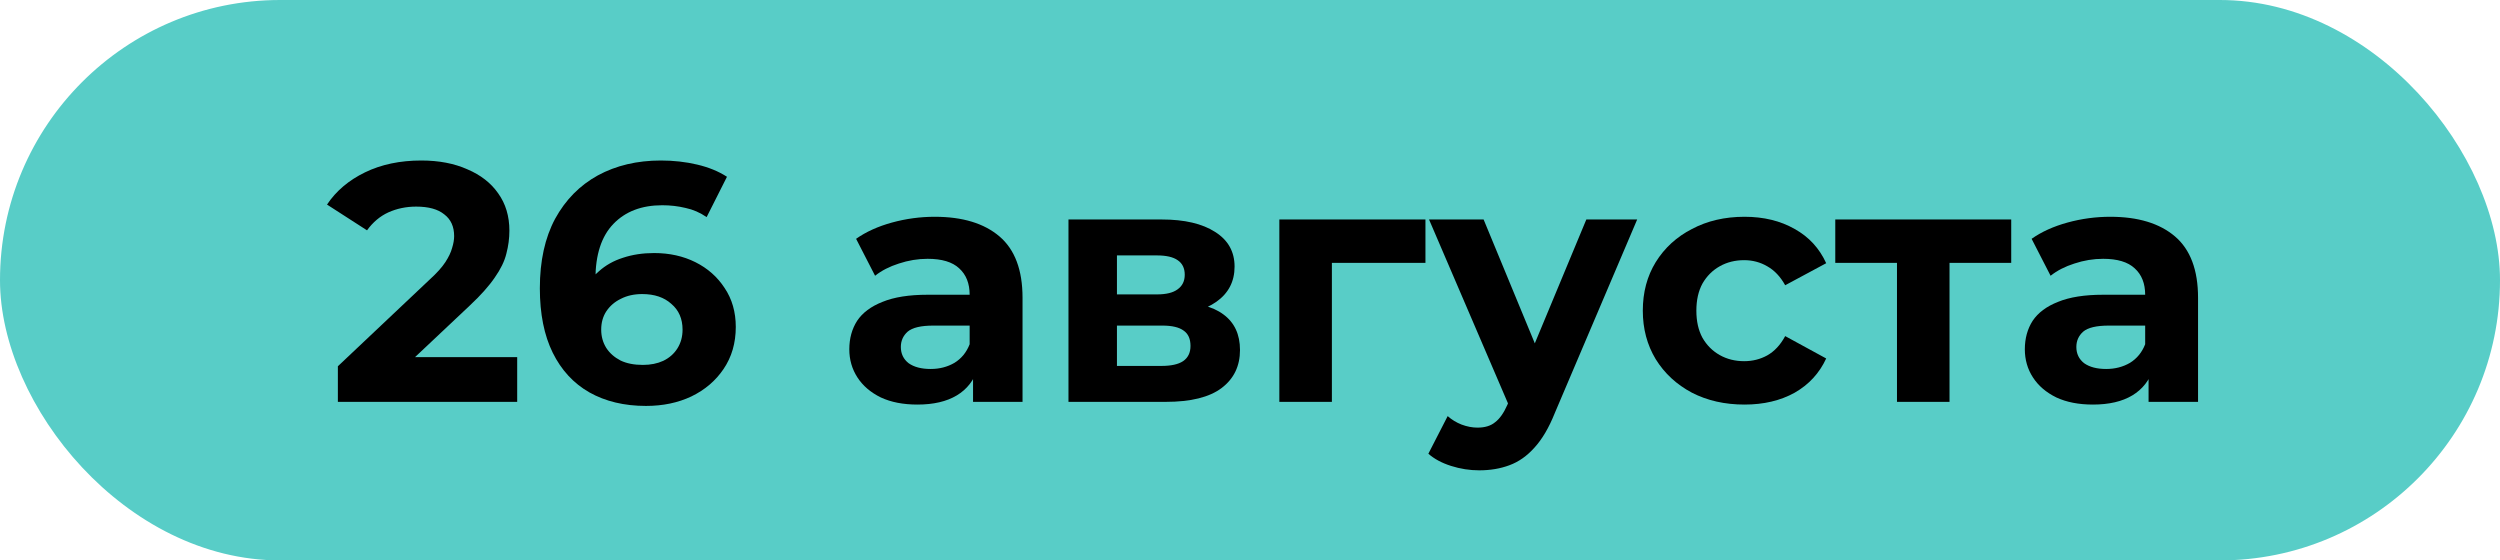 <?xml version="1.0" encoding="UTF-8"?> <svg xmlns="http://www.w3.org/2000/svg" width="1829" height="410" viewBox="0 0 1829 410" fill="none"> <rect width="1829" height="410" rx="205" fill="#58CDC7"></rect> <path d="M247.184 294V267.96L314.144 204.72C319.435 199.925 323.32 195.626 325.8 191.824C328.28 188.021 329.933 184.549 330.76 181.408C331.752 178.266 332.248 175.373 332.248 172.728C332.248 165.784 329.851 160.493 325.056 156.856C320.427 153.053 313.565 151.152 304.472 151.152C297.197 151.152 290.419 152.557 284.136 155.368C278.019 158.178 272.811 162.56 268.512 168.512L239.248 149.664C245.861 139.744 255.12 131.89 267.024 126.104C278.928 120.317 292.651 117.424 308.192 117.424C321.088 117.424 332.331 119.573 341.92 123.872C351.675 128.005 359.197 133.874 364.488 141.48C369.944 149.085 372.672 158.178 372.672 168.76C372.672 174.381 371.928 180.002 370.44 185.624C369.117 191.08 366.307 196.866 362.008 202.984C357.875 209.101 351.757 215.962 343.656 223.568L288.104 275.896L280.416 261.264H378.376V294H247.184Z" fill="black"></path> <path d="M472.577 296.976C456.705 296.976 442.9 293.669 431.161 287.056C419.588 280.442 410.66 270.77 404.377 258.04C398.095 245.309 394.953 229.602 394.953 210.92C394.953 190.914 398.673 173.968 406.113 160.08C413.719 146.192 424.135 135.61 437.361 128.336C450.753 121.061 466.129 117.424 483.489 117.424C492.748 117.424 501.593 118.416 510.025 120.4C518.457 122.384 525.732 125.36 531.849 129.328L516.969 158.84C512.175 155.533 507.049 153.301 501.593 152.144C496.137 150.821 490.433 150.16 484.481 150.16C469.436 150.16 457.532 154.706 448.769 163.8C440.007 172.893 435.625 186.368 435.625 204.224C435.625 207.2 435.625 210.506 435.625 214.144C435.791 217.781 436.287 221.418 437.113 225.056L425.953 214.64C429.095 208.192 433.145 202.818 438.105 198.52C443.065 194.056 448.935 190.749 455.713 188.6C462.657 186.285 470.263 185.128 478.529 185.128C489.772 185.128 499.857 187.36 508.785 191.824C517.713 196.288 524.823 202.57 530.113 210.672C535.569 218.773 538.297 228.28 538.297 239.192C538.297 250.93 535.321 261.181 529.369 269.944C523.583 278.541 515.729 285.237 505.809 290.032C496.055 294.661 484.977 296.976 472.577 296.976ZM470.345 266.968C475.967 266.968 480.927 265.976 485.225 263.992C489.689 261.843 493.161 258.784 495.641 254.816C498.121 250.848 499.361 246.301 499.361 241.176C499.361 233.24 496.633 226.957 491.177 222.328C485.887 217.533 478.777 215.136 469.849 215.136C463.897 215.136 458.689 216.293 454.225 218.608C449.761 220.757 446.207 223.816 443.561 227.784C441.081 231.586 439.841 236.05 439.841 241.176C439.841 246.136 441.081 250.6 443.561 254.568C446.041 258.37 449.513 261.429 453.977 263.744C458.441 265.893 463.897 266.968 470.345 266.968Z" fill="black"></path> <path d="M711.878 294V267.96L709.398 262.256V215.632C709.398 207.365 706.835 200.917 701.71 196.288C696.75 191.658 689.062 189.344 678.646 189.344C671.537 189.344 664.51 190.501 657.566 192.816C650.787 194.965 645.001 197.941 640.206 201.744L626.318 174.712C633.593 169.586 642.355 165.618 652.606 162.808C662.857 159.997 673.273 158.592 683.854 158.592C704.19 158.592 719.979 163.386 731.222 172.976C742.465 182.565 748.086 197.528 748.086 217.864V294H711.878ZM671.206 295.984C660.79 295.984 651.862 294.248 644.422 290.776C636.982 287.138 631.278 282.261 627.31 276.144C623.342 270.026 621.358 263.165 621.358 255.56C621.358 247.624 623.259 240.68 627.062 234.728C631.03 228.776 637.23 224.146 645.662 220.84C654.094 217.368 665.089 215.632 678.646 215.632H714.11V238.2H682.862C673.769 238.2 667.486 239.688 664.014 242.664C660.707 245.64 659.054 249.36 659.054 253.824C659.054 258.784 660.955 262.752 664.758 265.728C668.726 268.538 674.099 269.944 680.878 269.944C687.326 269.944 693.113 268.456 698.238 265.48C703.363 262.338 707.083 257.792 709.398 251.84L715.35 269.696C712.539 278.293 707.414 284.824 699.974 289.288C692.534 293.752 682.945 295.984 671.206 295.984Z" fill="black"></path> <path d="M781.694 294V160.576H849.894C866.592 160.576 879.654 163.634 889.078 169.752C898.502 175.704 903.214 184.136 903.214 195.048C903.214 205.96 898.75 214.557 889.822 220.84C881.059 226.957 869.403 230.016 854.854 230.016L858.822 221.088C875.024 221.088 887.094 224.064 895.03 230.016C903.131 235.968 907.182 244.648 907.182 256.056C907.182 267.795 902.718 277.053 893.79 283.832C884.862 290.61 871.222 294 852.87 294H781.694ZM817.158 267.712H849.646C856.755 267.712 862.046 266.555 865.518 264.24C869.155 261.76 870.974 258.04 870.974 253.08C870.974 247.955 869.32 244.234 866.014 241.92C862.707 239.44 857.499 238.2 850.39 238.2H817.158V267.712ZM817.158 215.384H846.422C853.2 215.384 858.243 214.144 861.55 211.664C865.022 209.184 866.758 205.629 866.758 201C866.758 196.205 865.022 192.65 861.55 190.336C858.243 188.021 853.2 186.864 846.422 186.864H817.158V215.384Z" fill="black"></path> <path d="M935.967 294V160.576H1042.86V192.32H965.727L974.407 183.888V294H935.967Z" fill="black"></path> <path d="M1082.19 344.096C1075.24 344.096 1068.38 343.021 1061.6 340.872C1054.83 338.722 1049.29 335.746 1044.99 331.944L1059.12 304.416C1062.1 307.061 1065.49 309.128 1069.29 310.616C1073.26 312.104 1077.15 312.848 1080.95 312.848C1086.4 312.848 1090.7 311.525 1093.84 308.88C1097.15 306.4 1100.13 302.184 1102.77 296.232L1109.72 279.864L1112.69 275.648L1160.56 160.576H1197.76L1137.49 302.184C1133.19 312.931 1128.23 321.362 1122.61 327.48C1117.16 333.597 1111.04 337.896 1104.26 340.376C1097.65 342.856 1090.29 344.096 1082.19 344.096ZM1105 299.208L1045.48 160.576H1085.41L1131.54 272.176L1105 299.208Z" fill="black"></path> <path d="M1276.28 295.984C1261.89 295.984 1249.08 293.09 1237.84 287.304C1226.59 281.352 1217.75 273.168 1211.3 262.752C1205.02 252.336 1201.88 240.514 1201.88 227.288C1201.88 213.896 1205.02 202.074 1211.3 191.824C1217.75 181.408 1226.59 173.306 1237.84 167.52C1249.08 161.568 1261.89 158.592 1276.28 158.592C1290.33 158.592 1302.56 161.568 1312.98 167.52C1323.4 173.306 1331.08 181.656 1336.04 192.568L1306.04 208.688C1302.56 202.405 1298.18 197.776 1292.89 194.8C1287.77 191.824 1282.14 190.336 1276.03 190.336C1269.41 190.336 1263.46 191.824 1258.17 194.8C1252.88 197.776 1248.66 201.992 1245.52 207.448C1242.55 212.904 1241.06 219.517 1241.06 227.288C1241.06 235.058 1242.55 241.672 1245.52 247.128C1248.66 252.584 1252.88 256.8 1258.17 259.776C1263.46 262.752 1269.41 264.24 1276.03 264.24C1282.14 264.24 1287.77 262.835 1292.89 260.024C1298.18 257.048 1302.56 252.336 1306.04 245.888L1336.04 262.256C1331.08 273.002 1323.4 281.352 1312.98 287.304C1302.56 293.09 1290.33 295.984 1276.28 295.984Z" fill="black"></path> <path d="M1387.83 294V183.392L1396.51 192.32H1342.69V160.576H1471.41V192.32H1417.59L1426.27 183.392V294H1387.83Z" fill="black"></path> <path d="M1571.89 294V267.96L1569.41 262.256V215.632C1569.41 207.365 1566.84 200.917 1561.72 196.288C1556.76 191.658 1549.07 189.344 1538.65 189.344C1531.54 189.344 1524.52 190.501 1517.57 192.816C1510.8 194.965 1505.01 197.941 1500.21 201.744L1486.33 174.712C1493.6 169.586 1502.36 165.618 1512.61 162.808C1522.86 159.997 1533.28 158.592 1543.86 158.592C1564.2 158.592 1579.99 163.386 1591.23 172.976C1602.47 182.565 1608.09 197.528 1608.09 217.864V294H1571.89ZM1531.21 295.984C1520.8 295.984 1511.87 294.248 1504.43 290.776C1496.99 287.138 1491.29 282.261 1487.32 276.144C1483.35 270.026 1481.37 263.165 1481.37 255.56C1481.37 247.624 1483.27 240.68 1487.07 234.728C1491.04 228.776 1497.24 224.146 1505.67 220.84C1514.1 217.368 1525.1 215.632 1538.65 215.632H1574.12V238.2H1542.87C1533.78 238.2 1527.49 239.688 1524.02 242.664C1520.72 245.64 1519.06 249.36 1519.06 253.824C1519.06 258.784 1520.96 262.752 1524.77 265.728C1528.73 268.538 1534.11 269.944 1540.89 269.944C1547.33 269.944 1553.12 268.456 1558.25 265.48C1563.37 262.338 1567.09 257.792 1569.41 251.84L1575.36 269.696C1572.55 278.293 1567.42 284.824 1559.98 289.288C1552.54 293.752 1542.95 295.984 1531.21 295.984Z" fill="black"></path> </svg> 